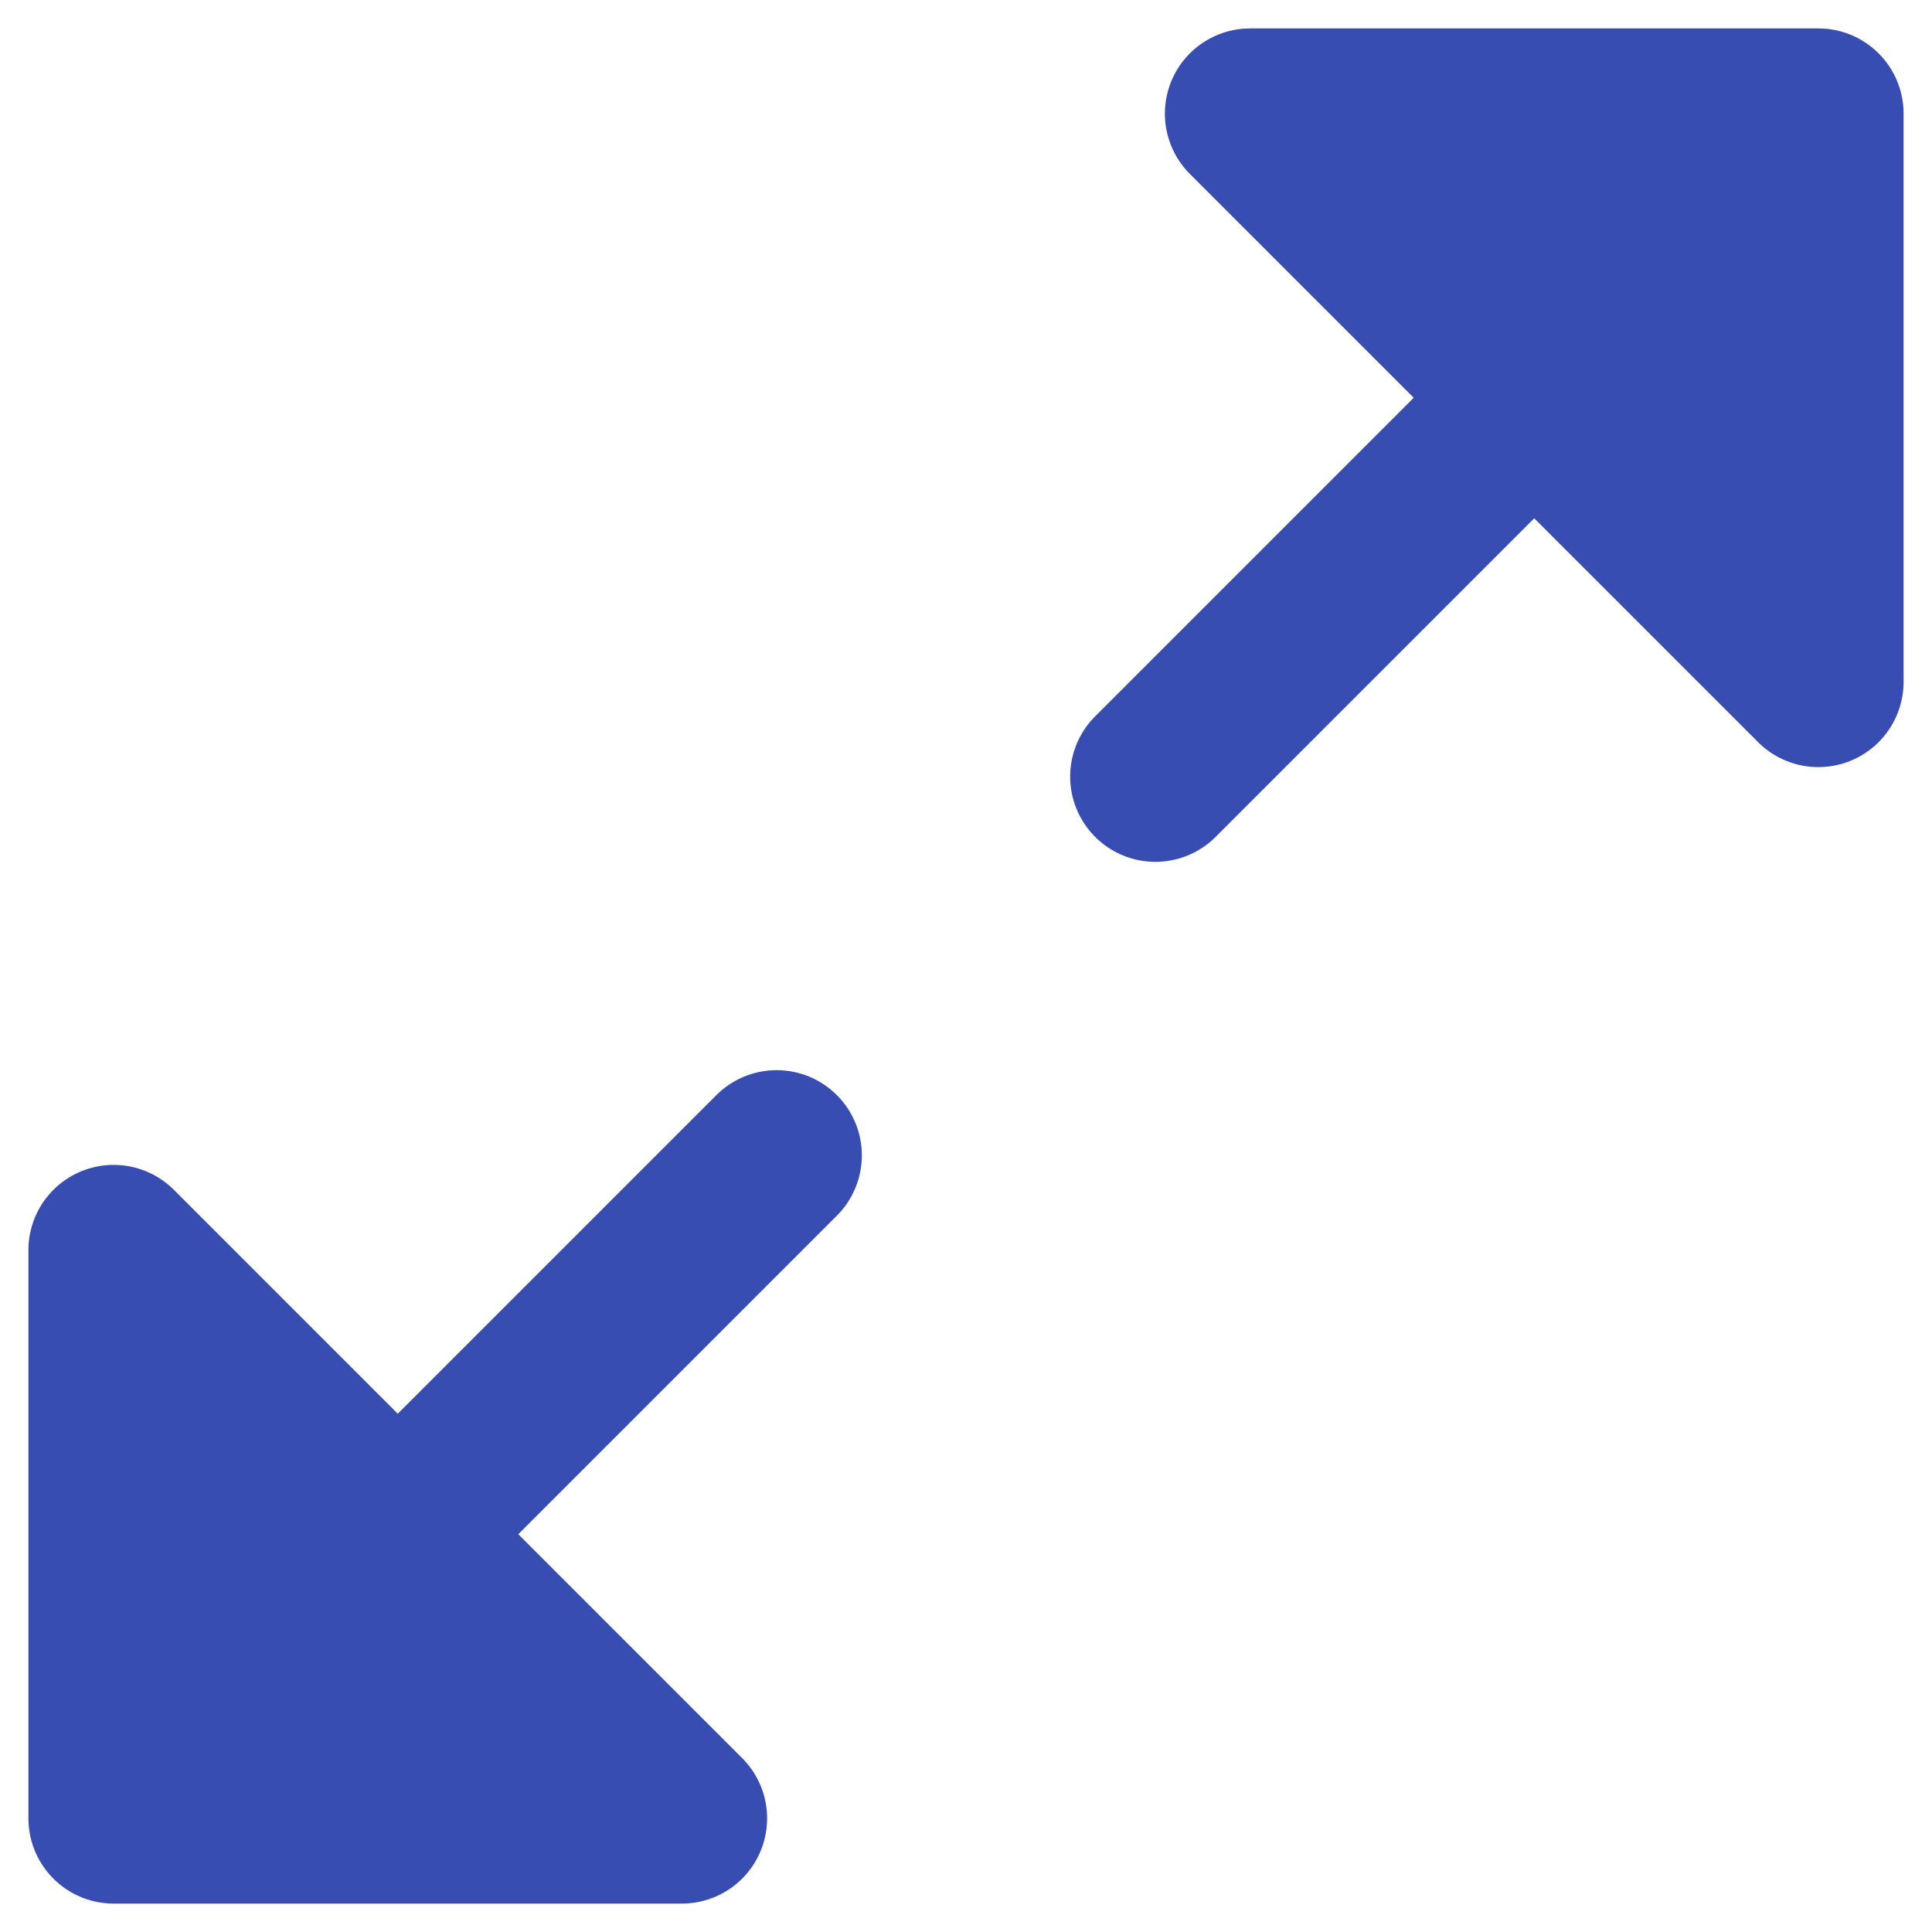 <svg width="34" height="34" viewBox="0 0 34 34" fill="none" xmlns="http://www.w3.org/2000/svg">
<path d="M22 2H32V12L22 2ZM20.333 13.667L30.5 3.5L20.333 13.667ZM12 32H2V22L12 32ZM13.667 20.333L3.5 30.5L13.667 20.333Z" fill="#374DB1"/>
<path d="M13.667 20.333L3.5 30.5M22 2H32V12L22 2ZM20.333 13.667L30.5 3.5L20.333 13.667ZM12 32H2V22L12 32Z" stroke="#374DB1" stroke-width="3" stroke-linecap="round" stroke-linejoin="round"/>
</svg>
